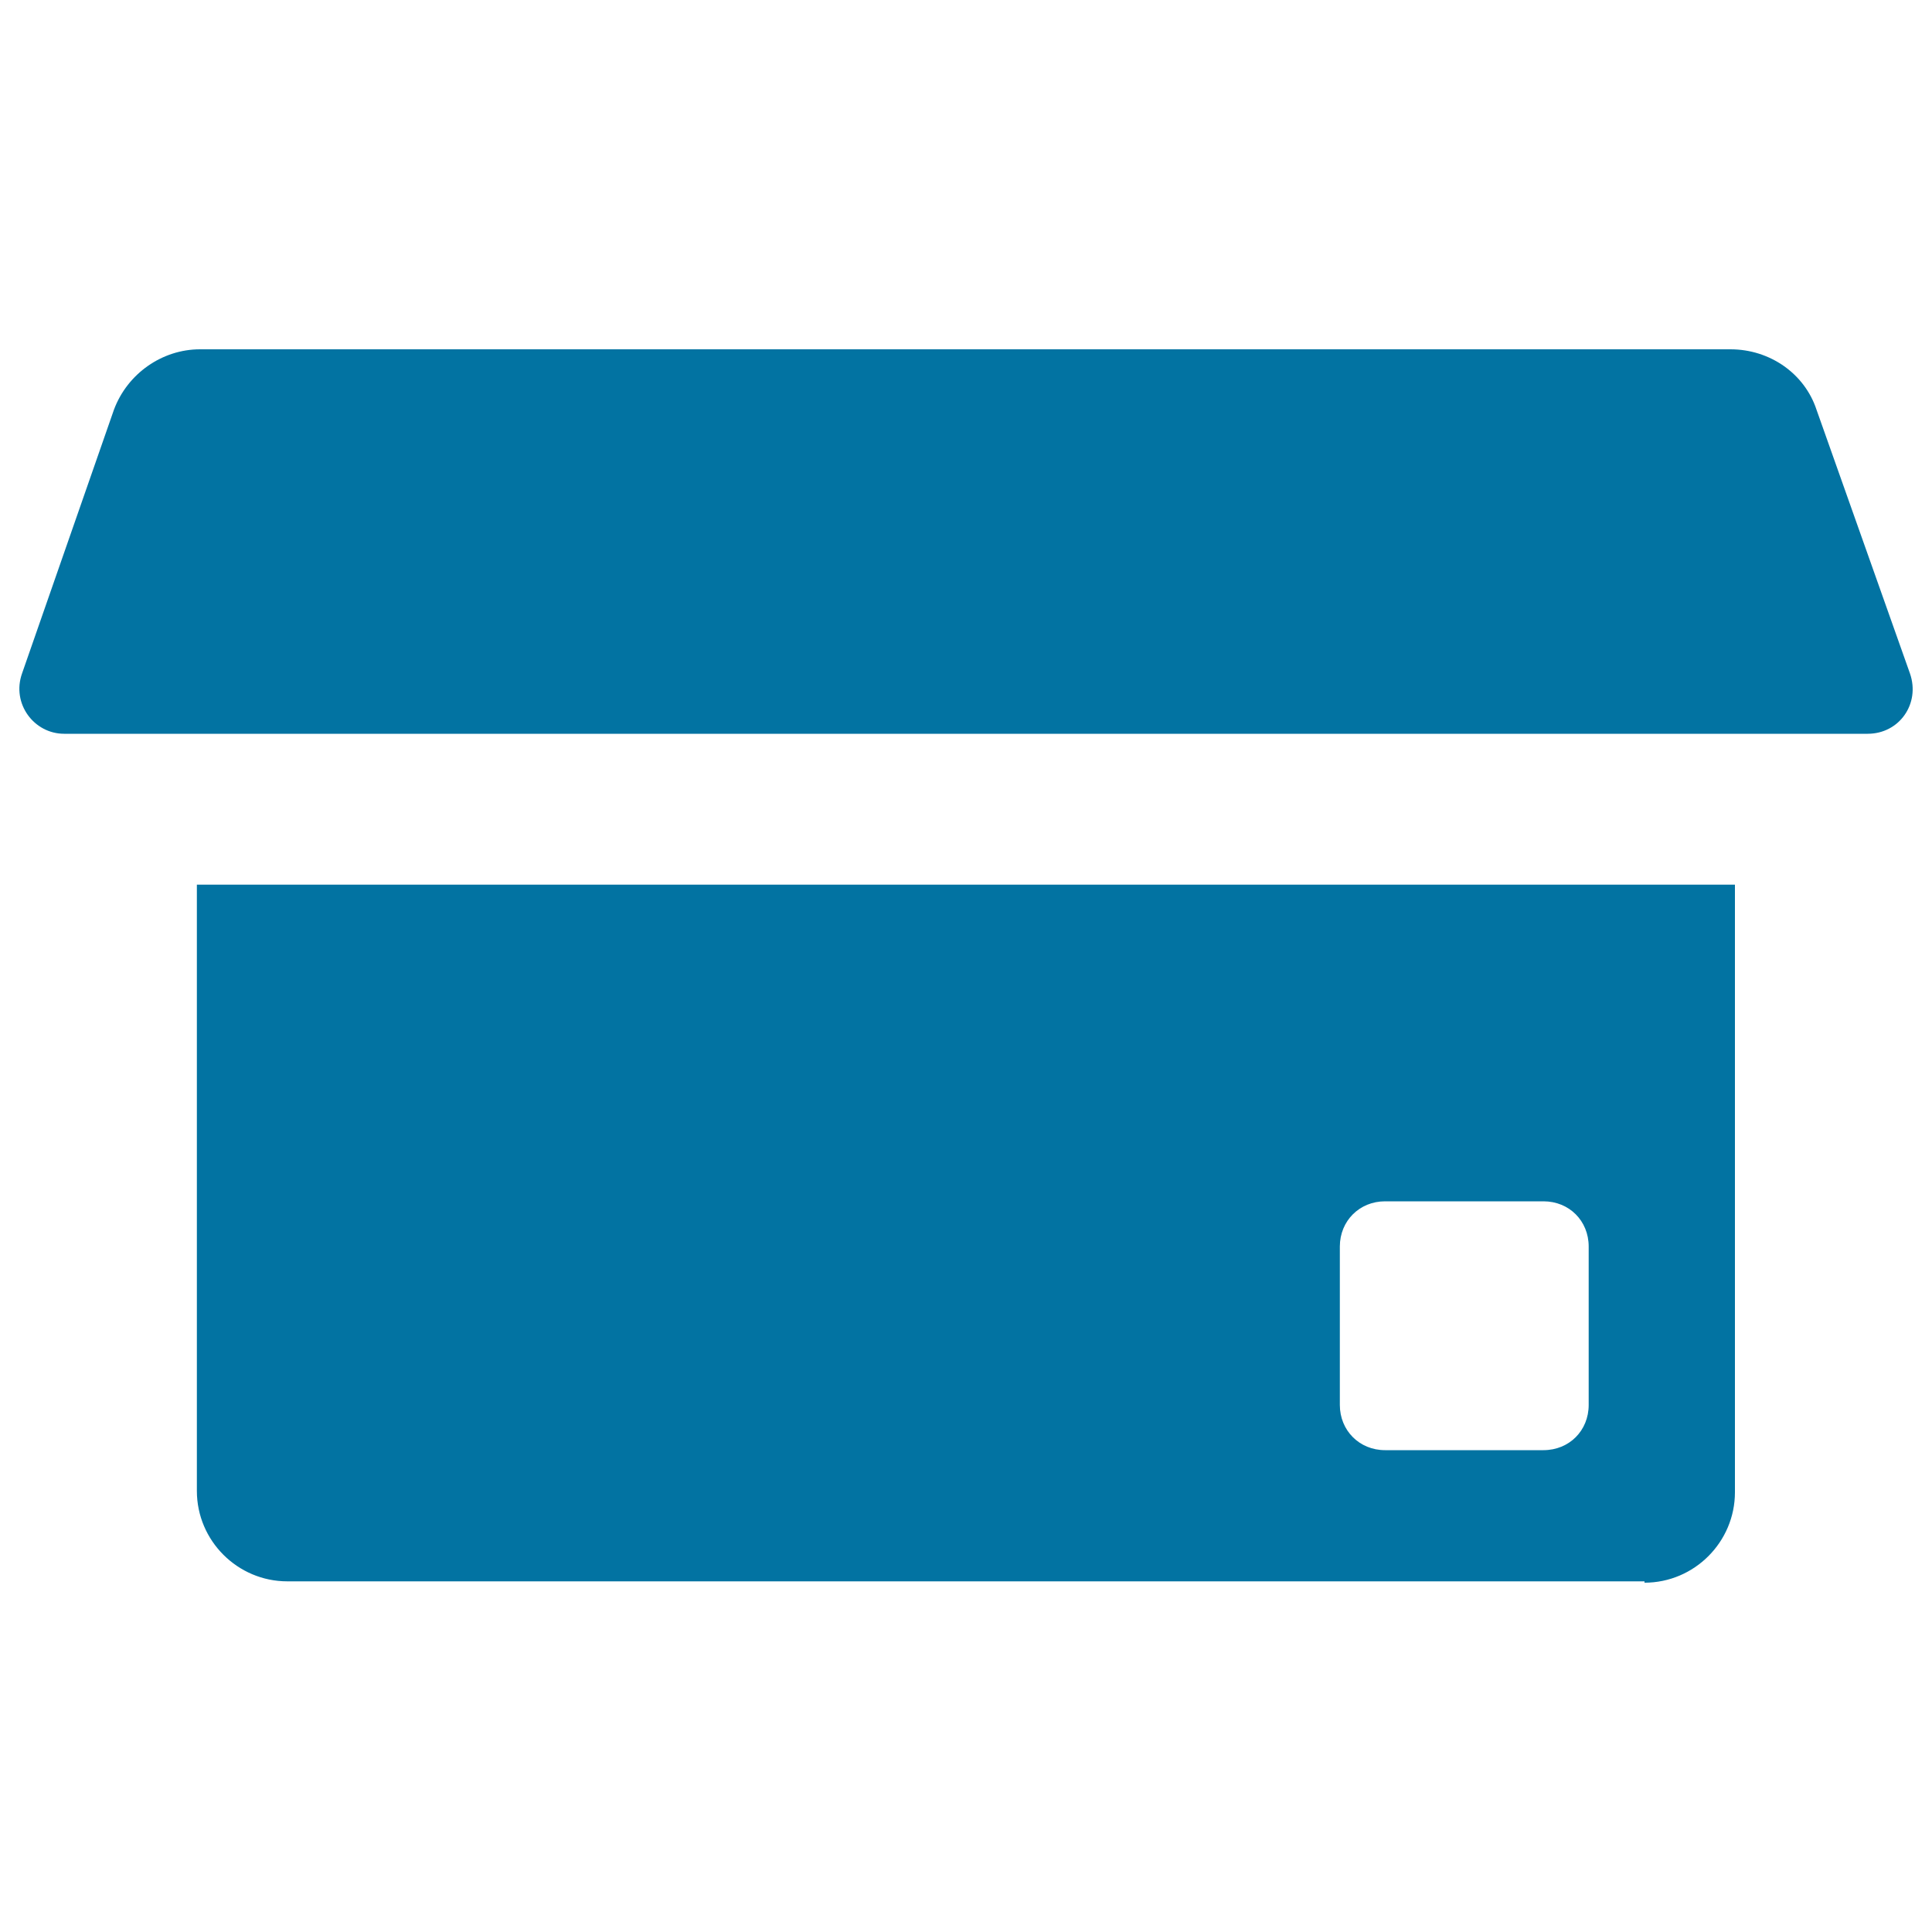 <svg xmlns="http://www.w3.org/2000/svg" viewBox="0 0 1000 1000" style="fill:#0273a2">
<title>Home Black Building SVG icon</title>
<g><path d="M851.2,819.2c25.8,0,46.8-21.1,46.8-46.8V457.9H101.9v313.8c0,25.8,21.1,46.8,46.8,46.8h702.5V819.2z M693.5,645.2c0-13.3,10.2-23.4,23.4-23.4h82c13.3,0,23.4,10.1,23.4,23.4v82c0,13.3-10.1,23.4-23.4,23.4h-82c-13.3,0-23.4-10.2-23.4-23.4V645.2z"/><path d="M33.2,379.8h68.7H898h68.7c16.4,0,27.3-15.6,21.9-31.2L940.2,212c-6.2-18.7-24.2-31.2-44.5-31.2H103.5C84,180.8,66,193.3,59,212L11.4,348.6C5.9,364.2,17.6,379.8,33.2,379.8z"/></g>
</svg>